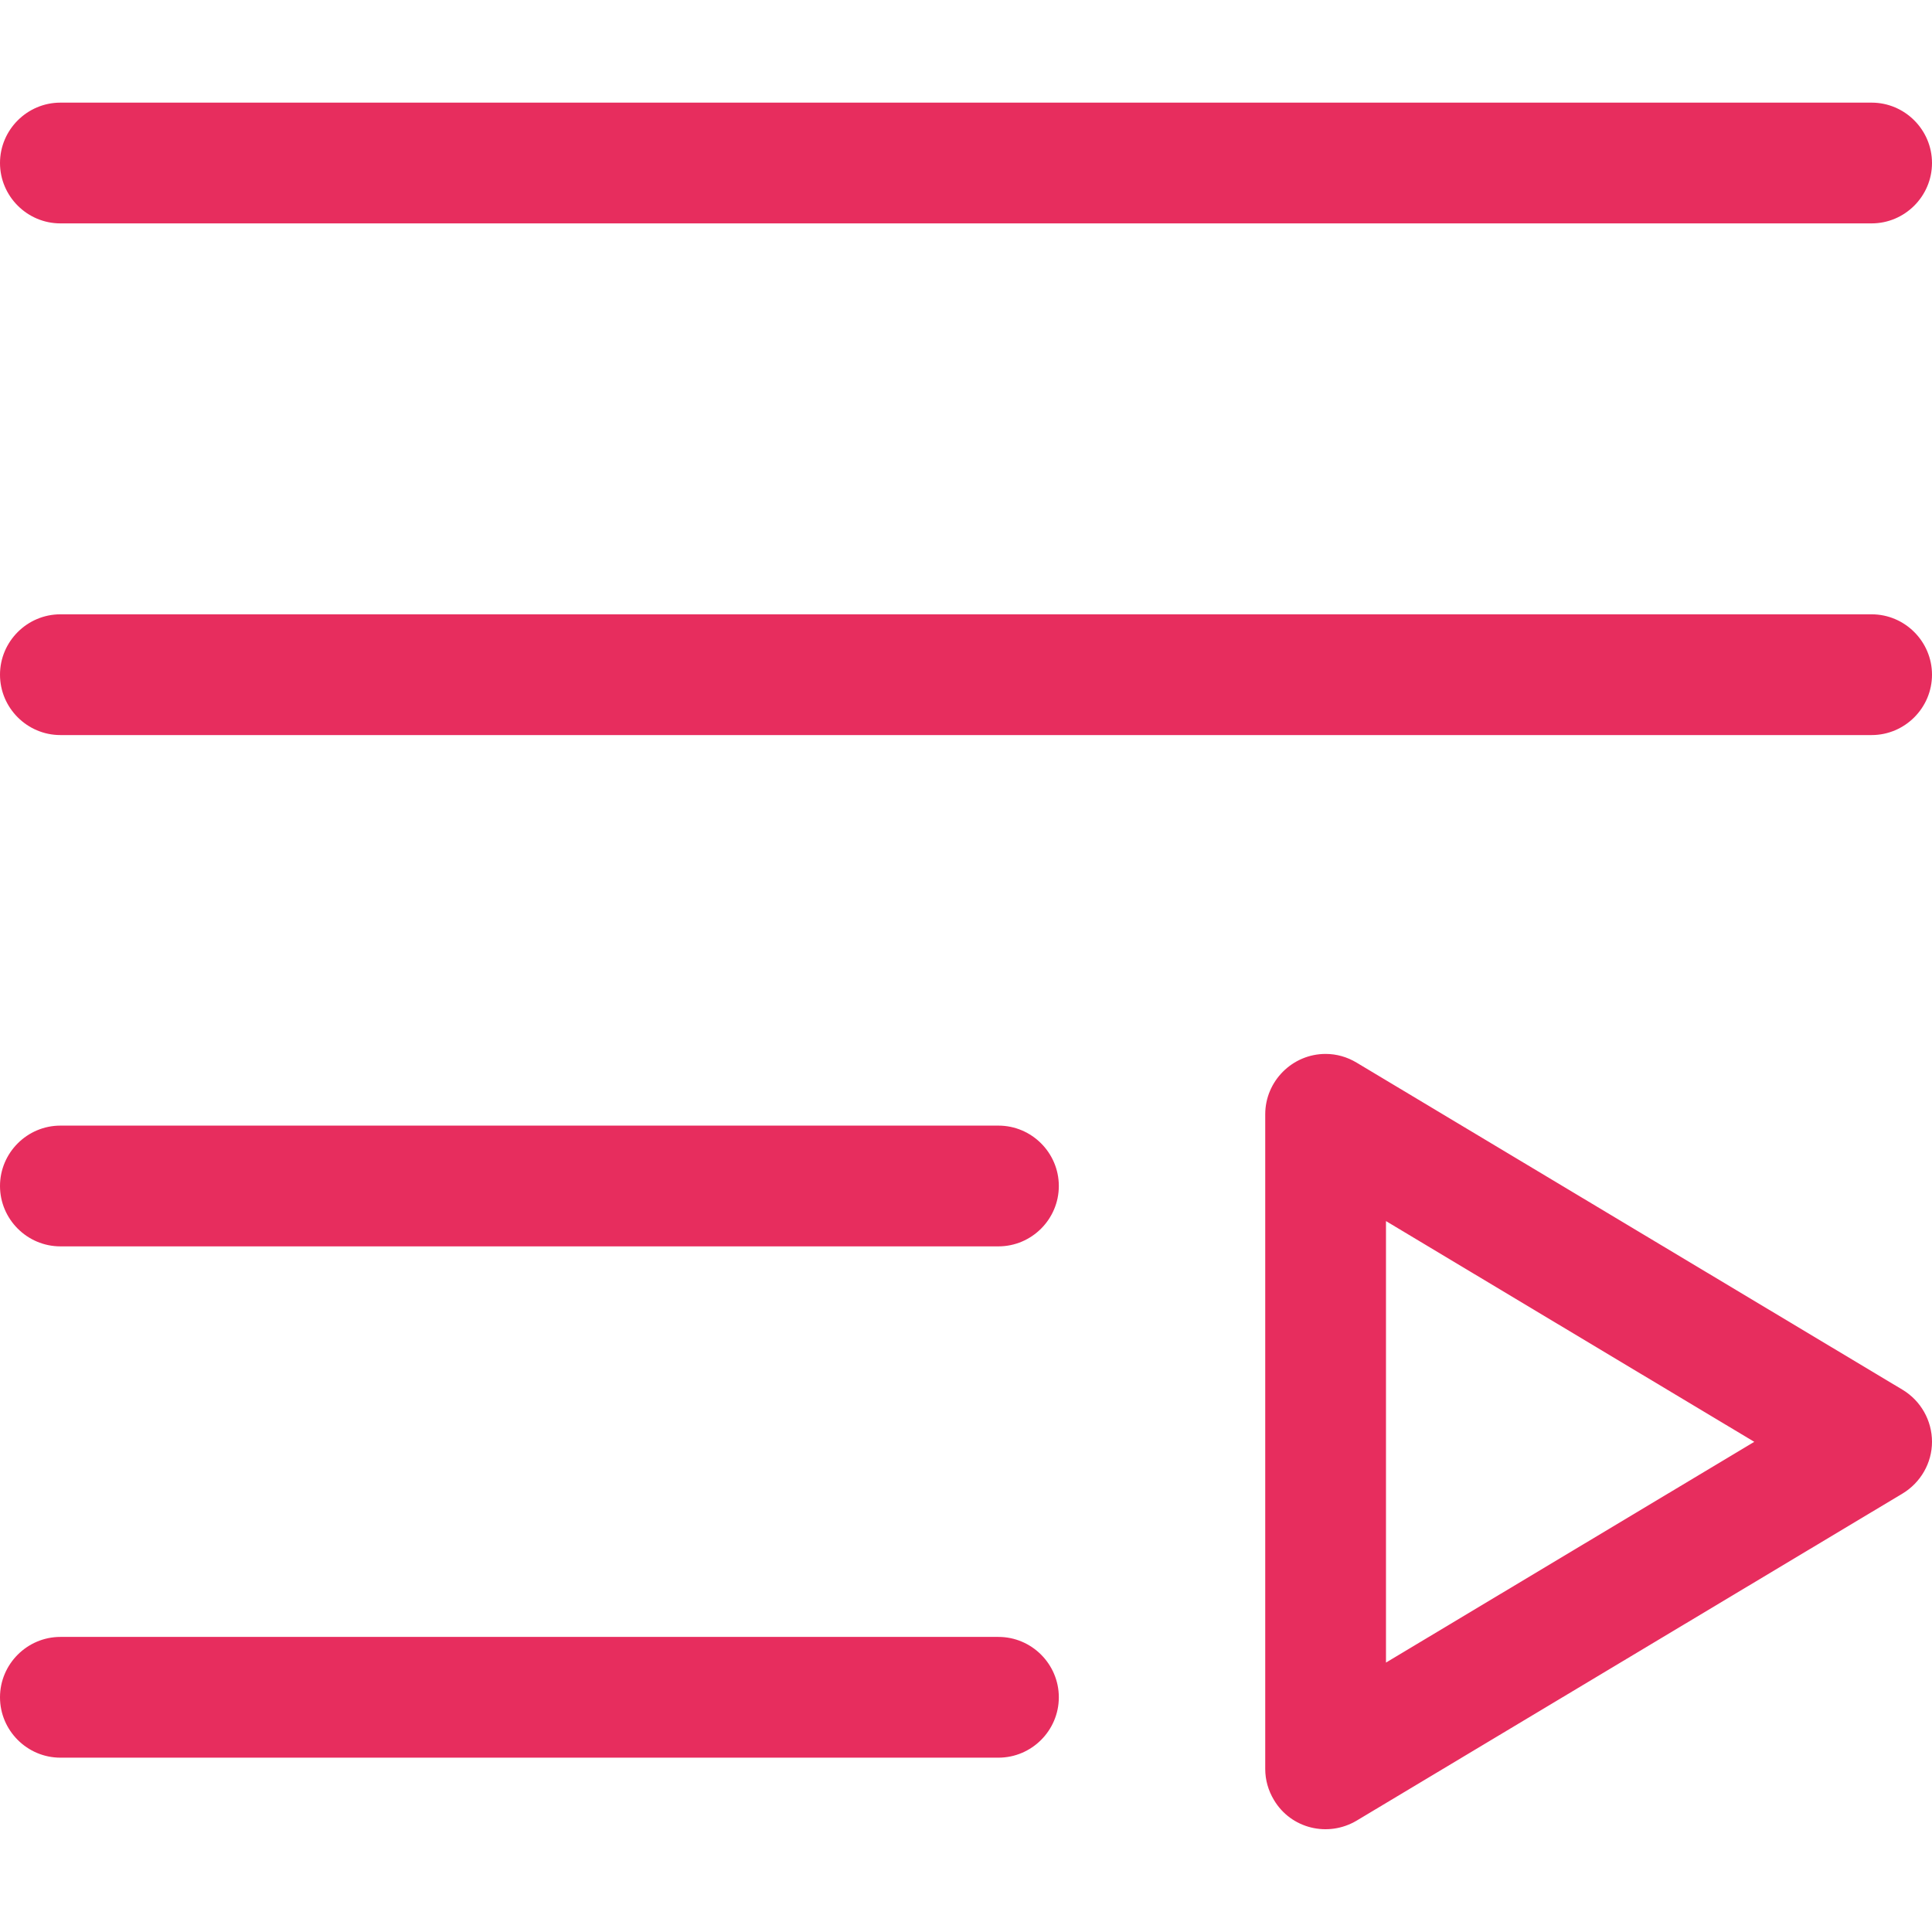 <?xml version="1.0" encoding="utf-8"?>
<!-- Generator: Adobe Illustrator 28.0.0, SVG Export Plug-In . SVG Version: 6.00 Build 0)  -->
<svg version="1.1" id="Layer_1" xmlns="http://www.w3.org/2000/svg" xmlns:xlink="http://www.w3.org/1999/xlink" x="0px" y="0px"
	 viewBox="0 0 512 512" style="enable-background:new 0 0 512 512;" xml:space="preserve">
<style type="text/css">
	.st0{fill:#E72D5E;}
</style>
<path class="st0" d="M280.6,449.8c0,8.8-7.2,16-16,16H16c-8.8,0-16-7.2-16-16s7.2-16,16-16h248.6C273.4,433.8,280.6,441,280.6,449.8
	z M264.6,298.3H16c-8.8,0-16,7.2-16,16s7.2,16,16,16h248.6c8.8,0,16-7.2,16-16S273.4,298.3,264.6,298.3z M16,59.2h480
	c8.8,0,16-7.2,16-16s-7.2-16-16-16H16c-8.8,0-16,7.2-16,16S7.2,59.2,16,59.2L16,59.2z M512,382.1c0,5.6-3,10.8-7.8,13.7l-144.7,86.7
	c-7.6,4.5-17.4,2.1-21.9-5.5c-1.5-2.5-2.3-5.3-2.3-8.2V295.3c0-8.8,7.2-16,16-16c2.9,0,5.7,0.8,8.2,2.3l144.7,86.7
	C509,371.2,512,376.4,512,382.1L512,382.1z M464.9,382.1l-97.6-58.5v117L464.9,382.1z M496,162.8H16c-8.8,0-16,7.2-16,16
	s7.2,16,16,16h480c8.8,0,16-7.2,16-16S504.8,162.8,496,162.8z"/>
</svg>
